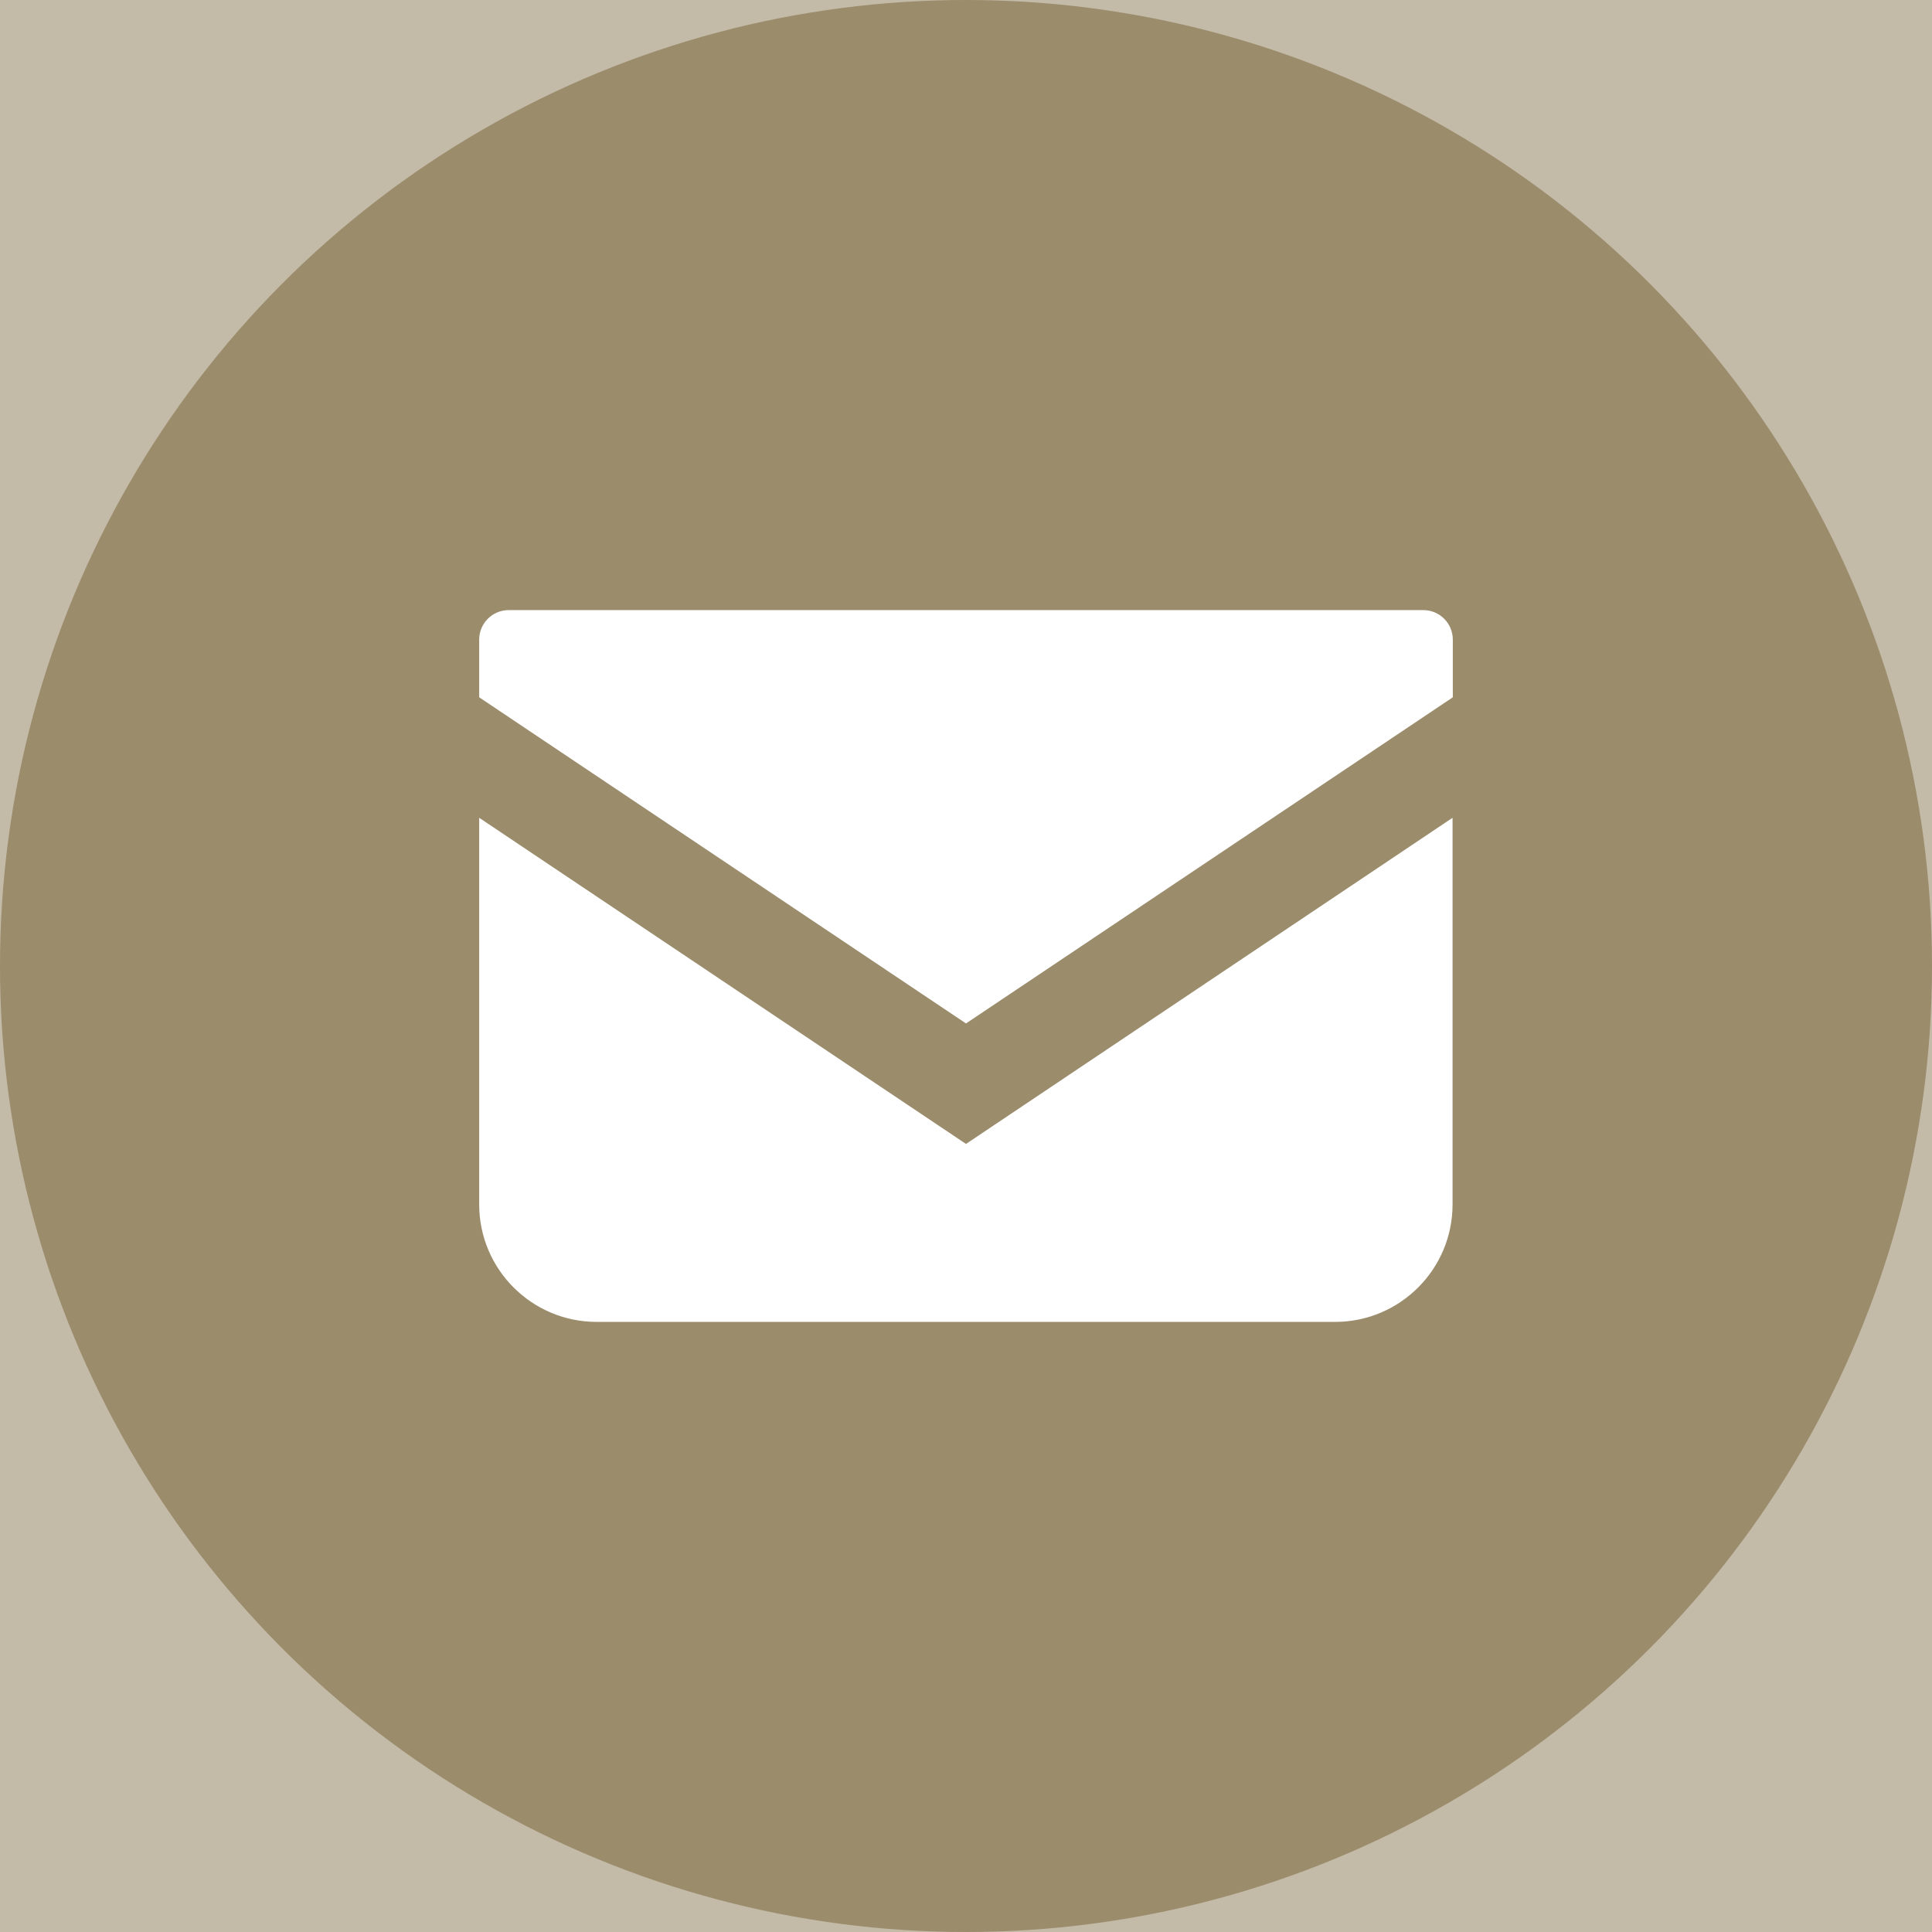 <?xml version="1.0" encoding="utf-8"?>
<!-- Generator: Adobe Illustrator 28.0.0, SVG Export Plug-In . SVG Version: 6.00 Build 0)  -->
<svg version="1.1" xmlns="http://www.w3.org/2000/svg" xmlns:xlink="http://www.w3.org/1999/xlink" x="0px" y="0px"
	 viewBox="0 0 76 76" style="enable-background:new 0 0 76 76;" xml:space="preserve">
<style type="text/css">
	.st0{display:none;}
	.st1{fill:#F6F6F6;}
	.st2{fill:#FFFFFF;}
	.st3{opacity:0.08;fill:#171717;}
	.st4{fill:#C3BAA7;}
	.st5{opacity:0.65;fill:none;stroke:#042275;stroke-miterlimit:10;}
	.st6{opacity:0.4;fill:none;stroke:#273F8A;stroke-miterlimit:10;}
	.st7{fill:#273F8A;}
	.st8{opacity:0.4;fill:none;stroke:#393326;stroke-miterlimit:10;}
	.st9{opacity:0.4;fill:none;stroke:#C3BAA7;stroke-miterlimit:10;}
	.st10{opacity:0.08;}
	.st11{fill:#042275;}
	.st12{fill:#393326;}
	.st13{fill:#9B8C6C;}
	.st14{opacity:0.8;fill:none;stroke:#9B8C6C;stroke-miterlimit:10;}
	.st15{fill:#171717;}
	.st16{fill:#F1F0EE;}
	.st17{fill:none;stroke:#F6F6F6;stroke-miterlimit:10;}
	.st18{display:inline;}
	.st19{display:inline;opacity:0.8;fill:none;stroke:#9B8C6C;stroke-miterlimit:10;}
	.st20{display:inline;fill:none;stroke:#FF0000;stroke-width:7;stroke-miterlimit:10;}
	.st21{display:inline;fill:#FF0000;}
</style>
<g id="レイヤー_1" class="st0">
</g>
<g id="レイヤー_3">
	<rect x="-964" y="-2530" class="st1" width="1920" height="6143.35"/>
</g>
<g id="レイヤー_4">
	<rect x="-964" y="-417.29" class="st4" width="1920" height="600"/>
</g>
<g id="レイヤー_5">
	<g>
		<circle class="st13" cx="38" cy="38" r="38"/>
		<g>
			<path class="st2" d="M55.99,24H20.01c-0.64,0-1.16,0.52-1.16,1.16v2.27L38,40.26l19.15-12.83v-2.27
				C57.15,24.52,56.63,24,55.99,24z"/>
			<path class="st2" d="M18.85,32.17v15.21c0,2.55,2.07,4.62,4.62,4.62h29.05c2.55,0,4.62-2.07,4.62-4.62V32.17L38,45L18.85,32.17z"
				/>
		</g>
	</g>
</g>
<g id="レイヤー_6" class="st0">
</g>
<g id="aka" class="st0">
</g>
<g id="レイヤー_2" class="st0">
</g>
</svg>
